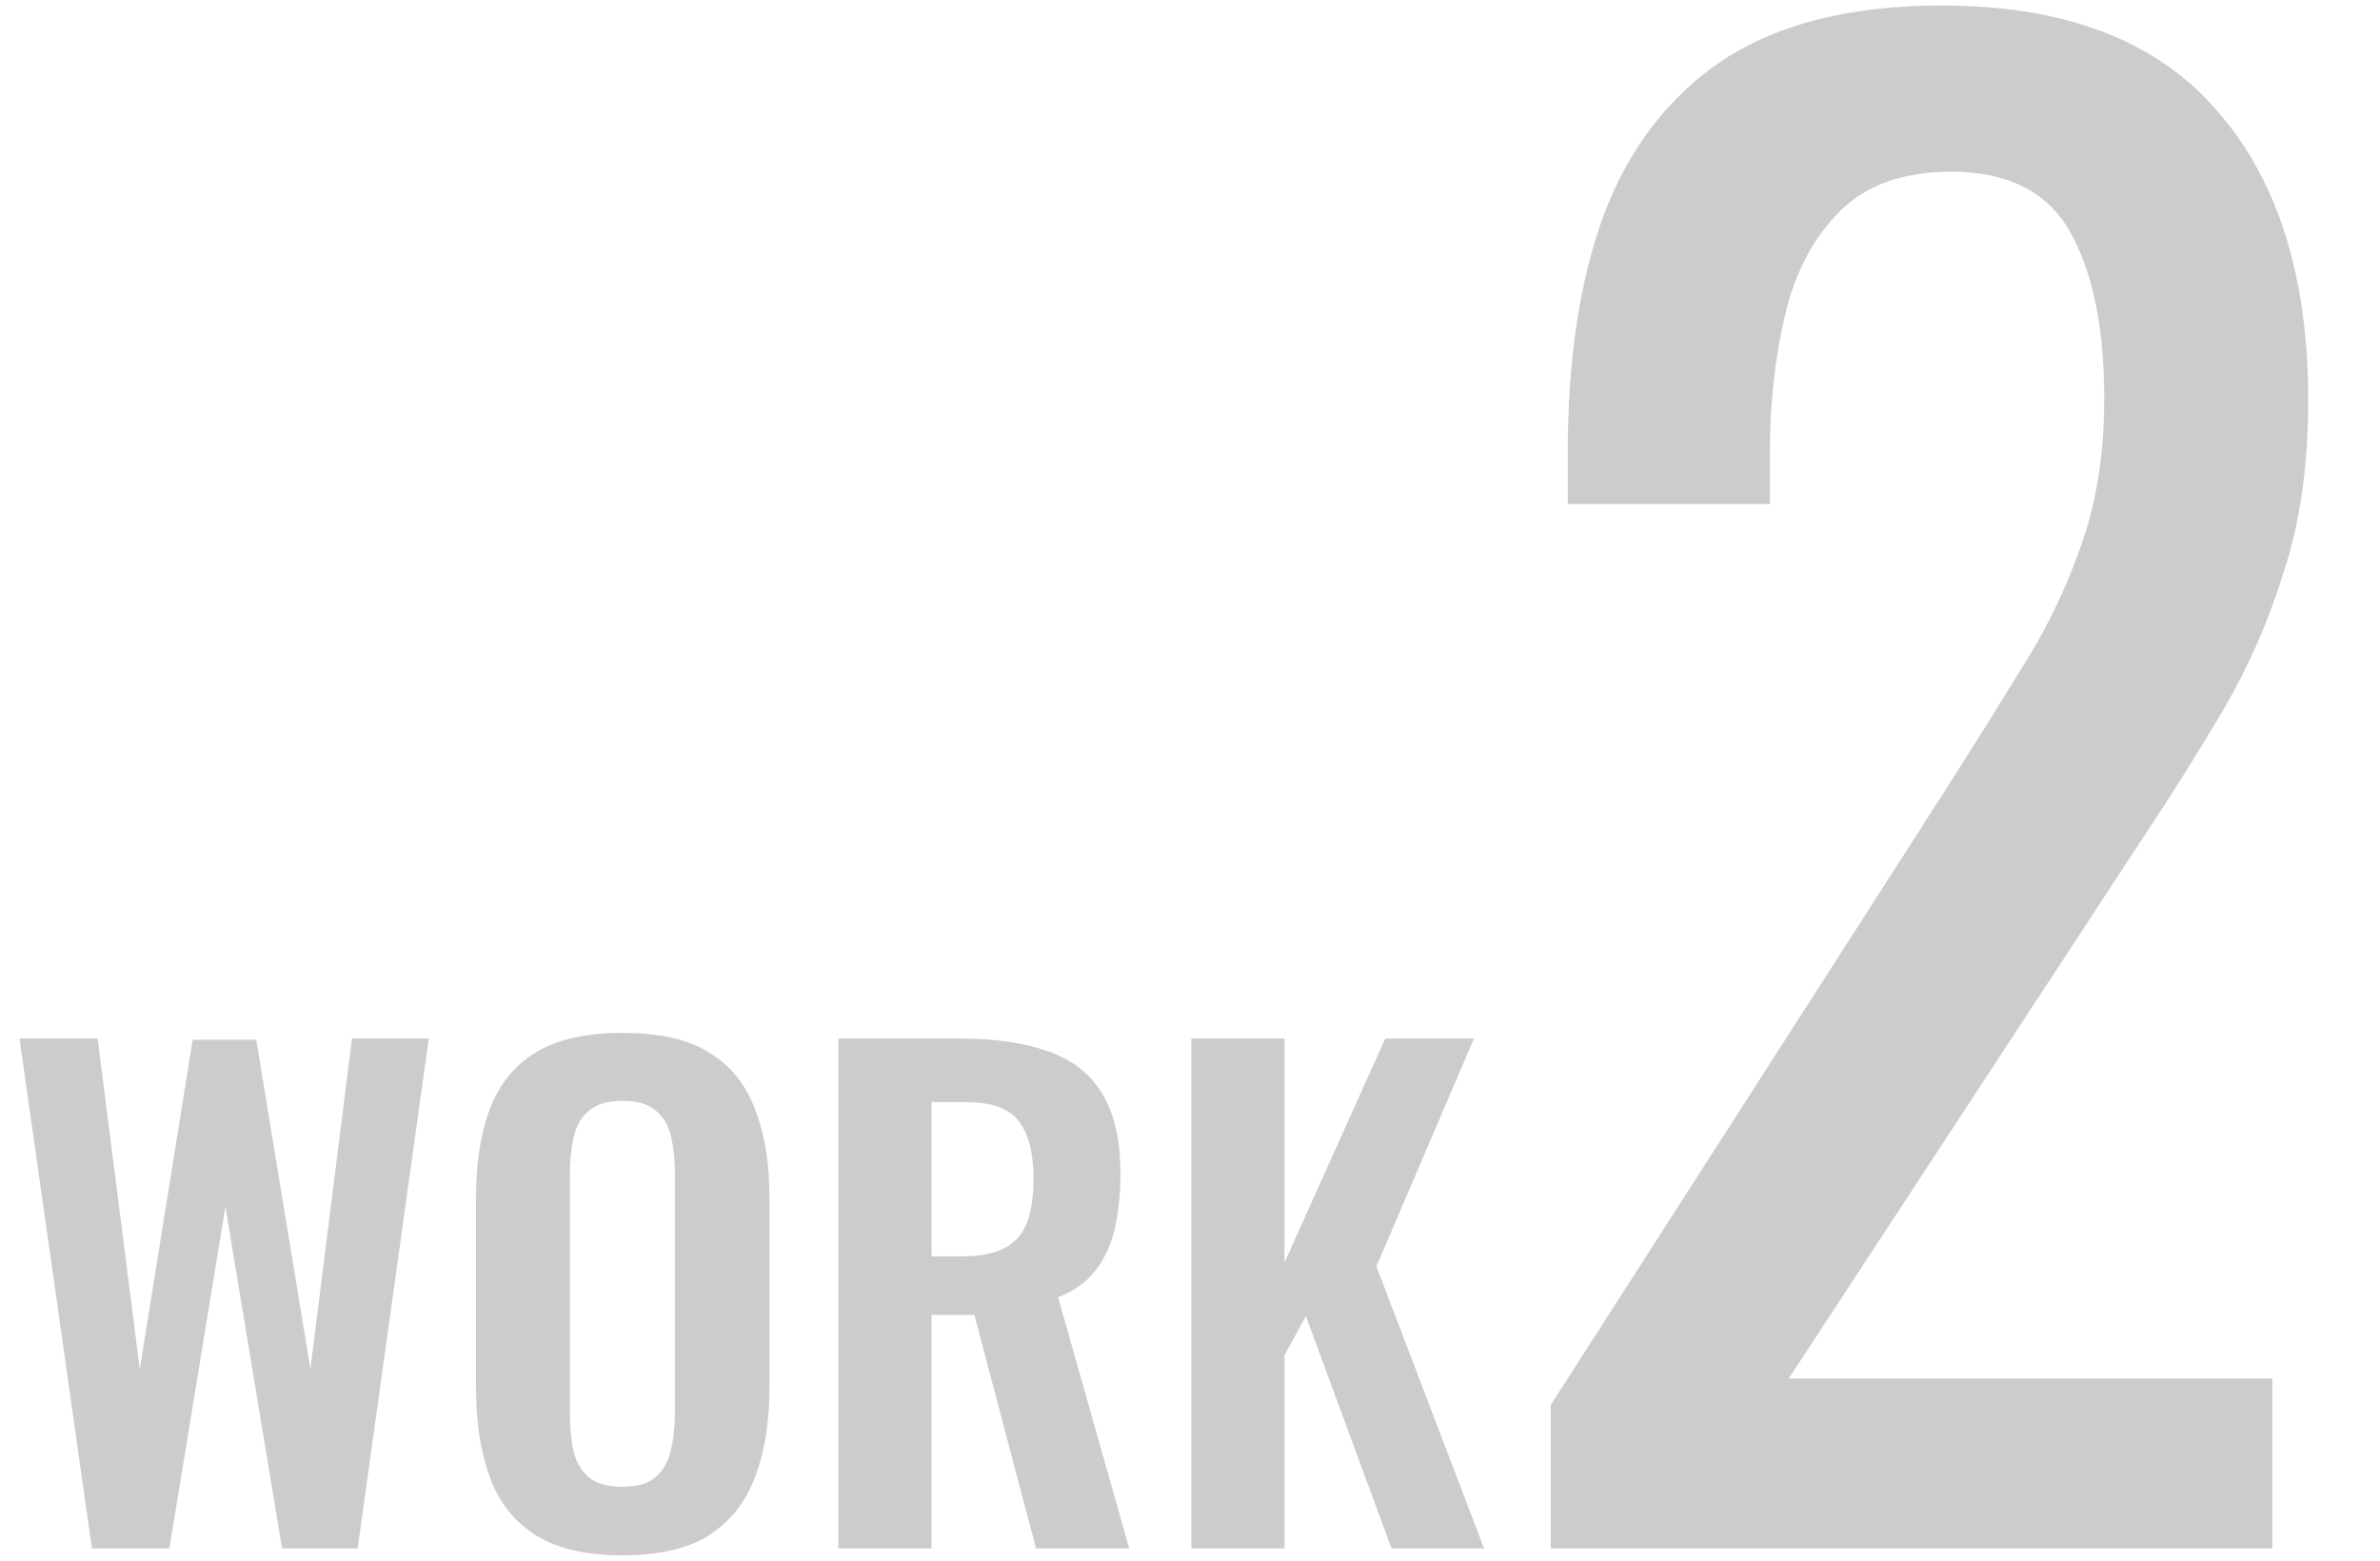 <svg width="189" height="124" viewBox="0 0 189 124" fill="none" xmlns="http://www.w3.org/2000/svg">
<path d="M123.15 122.987V111.587L154.05 63.437C156.35 59.837 158.45 56.487 160.35 53.387C162.35 50.287 163.95 47.037 165.15 43.637C166.45 40.137 167.1 36.137 167.1 31.637C167.1 26.037 166.2 21.637 164.4 18.437C162.6 15.237 159.45 13.637 154.95 13.637C151.15 13.637 148.2 14.687 146.1 16.787C144 18.887 142.55 21.637 141.75 25.037C140.95 28.437 140.55 32.087 140.55 35.987V40.037H124.5V35.837C124.5 28.537 125.45 22.287 127.35 17.087C129.35 11.787 132.5 7.687 136.8 4.787C141.2 1.887 147 0.437 154.2 0.437C164 0.437 171.3 3.237 176.1 8.837C180.9 14.337 183.3 21.987 183.3 31.787C183.3 36.987 182.65 41.537 181.35 45.437C180.15 49.337 178.55 52.987 176.55 56.387C174.55 59.787 172.35 63.287 169.95 66.887L142.05 109.487H180.45V122.987H123.15Z" fill="#CCCCCC"/>
<path d="M7.3 122.987L1.55 82.487H7.75L11.1 108.737L15.3 82.587H20.35L24.65 108.737L27.95 82.487H34.05L28.4 122.987H22.4L17.9 95.837L13.45 122.987H7.3ZM49.402 123.537C46.535 123.537 44.252 123.004 42.552 121.937C40.852 120.871 39.635 119.337 38.902 117.337C38.168 115.337 37.802 112.971 37.802 110.237V95.087C37.802 92.354 38.168 90.021 38.902 88.087C39.635 86.121 40.852 84.621 42.552 83.587C44.252 82.554 46.535 82.037 49.402 82.037C52.335 82.037 54.635 82.554 56.302 83.587C58.002 84.621 59.218 86.121 59.952 88.087C60.718 90.021 61.102 92.354 61.102 95.087V110.287C61.102 112.987 60.718 115.337 59.952 117.337C59.218 119.304 58.002 120.837 56.302 121.937C54.635 123.004 52.335 123.537 49.402 123.537ZM49.402 118.087C50.635 118.087 51.535 117.821 52.102 117.287C52.702 116.754 53.102 116.021 53.302 115.087C53.502 114.154 53.602 113.137 53.602 112.037V93.387C53.602 92.254 53.502 91.237 53.302 90.337C53.102 89.437 52.702 88.737 52.102 88.237C51.535 87.704 50.635 87.437 49.402 87.437C48.235 87.437 47.352 87.704 46.752 88.237C46.152 88.737 45.752 89.437 45.552 90.337C45.352 91.237 45.252 92.254 45.252 93.387V112.037C45.252 113.137 45.335 114.154 45.502 115.087C45.702 116.021 46.102 116.754 46.702 117.287C47.302 117.821 48.202 118.087 49.402 118.087ZM66.575 122.987V82.487H76.275C79.009 82.487 81.309 82.821 83.175 83.487C85.075 84.121 86.509 85.221 87.475 86.787C88.475 88.354 88.975 90.487 88.975 93.187C88.975 94.821 88.825 96.287 88.525 97.587C88.225 98.887 87.709 100.004 86.975 100.937C86.275 101.837 85.292 102.537 84.025 103.037L89.675 122.987H82.275L77.375 104.437H73.975V122.987H66.575ZM73.975 99.787H76.275C77.709 99.787 78.842 99.587 79.675 99.187C80.542 98.754 81.159 98.087 81.525 97.187C81.892 96.254 82.075 95.071 82.075 93.637C82.075 91.604 81.692 90.087 80.925 89.087C80.192 88.054 78.775 87.537 76.675 87.537H73.975V99.787ZM94.603 122.987V82.487H102.003V100.287L110.003 82.487H117.053L109.303 100.587L117.853 122.987H110.503L103.703 104.537L102.003 107.637V122.987H94.603Z" fill="#CCCCCC"/>
</svg>
